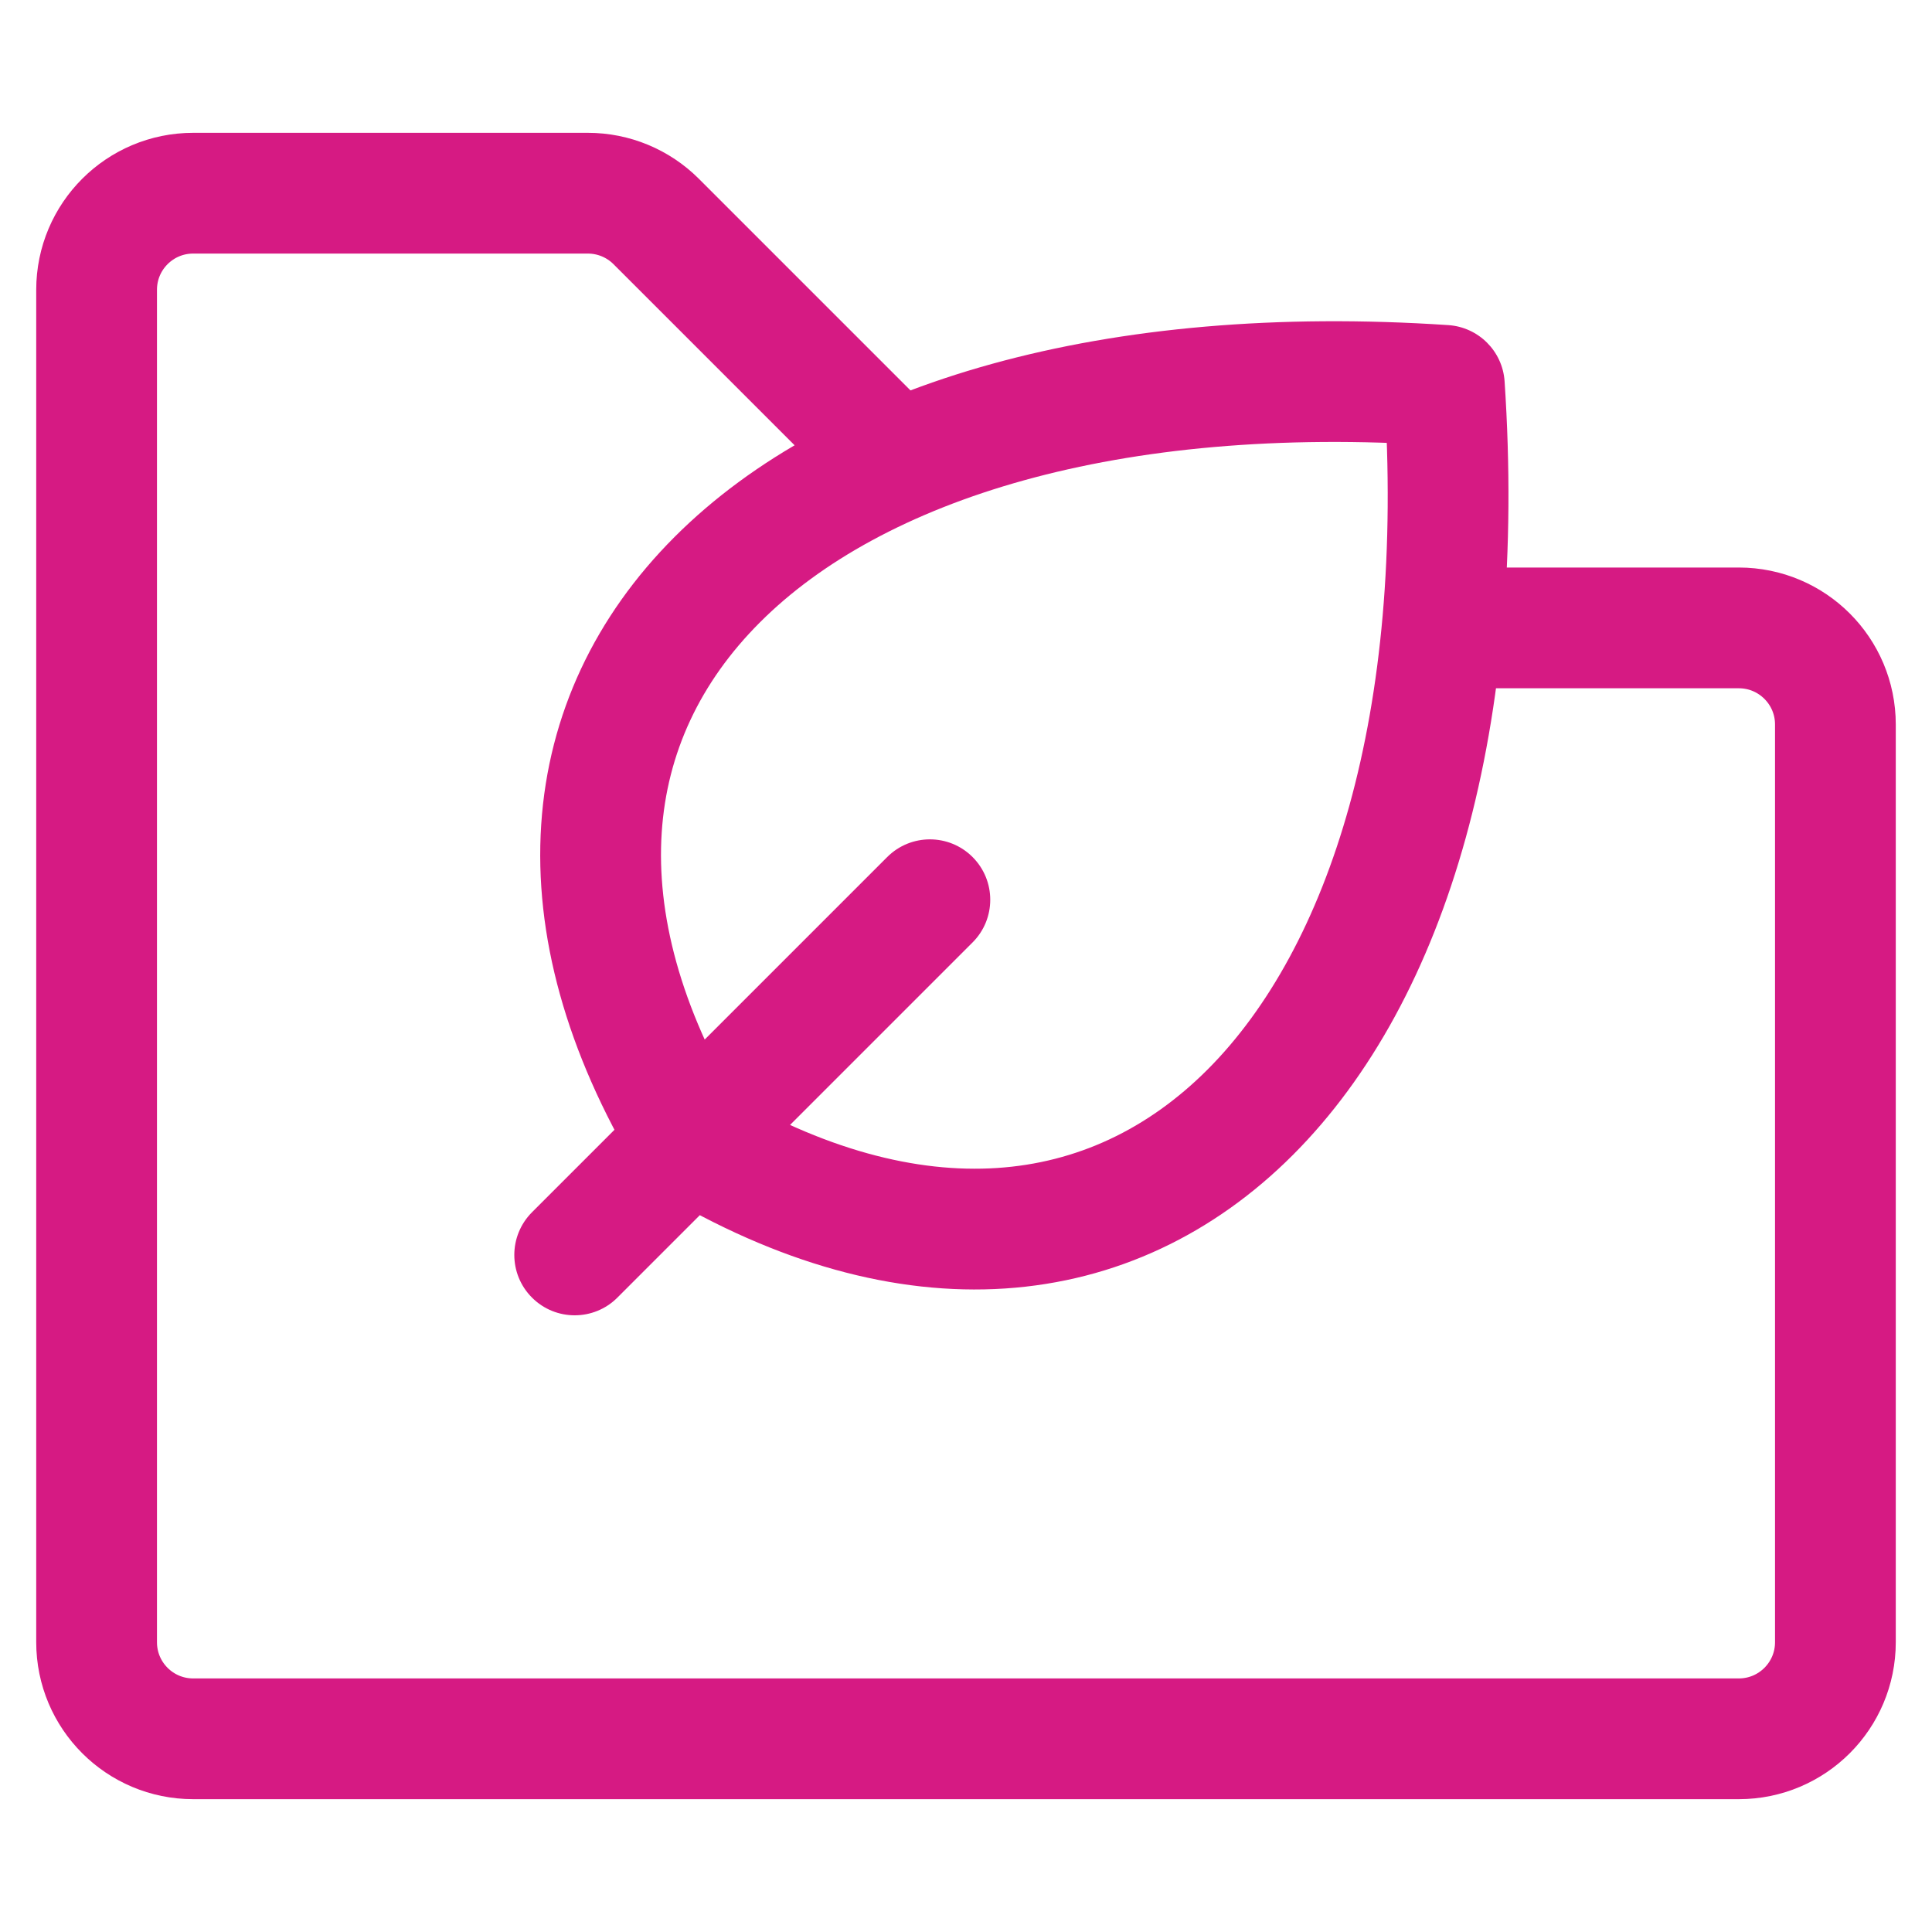 <svg width="40" height="40" viewBox="0 0 40 40" fill="none" xmlns="http://www.w3.org/2000/svg">
<g id="Ekologiczne artyku&#197;&#130;y biurowe">
<path id="Vector 19" d="M31 13H36C37.105 13 38 13.895 38 15V34C38 35.105 37.105 36 36 36H4C2.895 36 2 35.105 2 34V6C2 4.895 2.895 4 4 4H12.172C12.702 4 13.211 4.211 13.586 4.586L18 9" stroke="#D61A83" stroke-width="2.5" stroke-linecap="round"/>
<path id="Vector" d="M29.903 7.978L31.151 7.895C31.109 7.27 30.611 6.773 29.986 6.731L29.903 7.978ZM14.276 23.605L13.204 24.248C13.31 24.424 13.457 24.572 13.633 24.677L14.276 23.605ZM11.015 25.098C10.526 25.587 10.526 26.378 11.015 26.866C11.503 27.354 12.294 27.354 12.782 26.866L11.015 25.098ZM20.136 19.512C20.624 19.024 20.624 18.233 20.136 17.744C19.648 17.256 18.857 17.256 18.369 17.744L20.136 19.512ZM28.656 8.061C29.104 14.775 27.511 19.633 24.998 22.147C23.76 23.384 22.288 24.074 20.643 24.182C18.985 24.291 17.052 23.813 14.919 22.533L13.633 24.677C16.096 26.155 18.53 26.826 20.807 26.677C23.099 26.526 25.13 25.55 26.765 23.915C29.997 20.683 31.622 14.97 31.151 7.895L28.656 8.061ZM15.348 22.962C14.068 20.829 13.591 18.896 13.7 17.238C13.807 15.594 14.497 14.121 15.735 12.884C18.248 10.37 23.107 8.778 29.82 9.225L29.986 6.731C22.912 6.259 17.198 7.884 13.967 11.116C12.332 12.751 11.355 14.783 11.205 17.074C11.055 19.351 11.726 21.785 13.204 24.248L15.348 22.962ZM12.782 26.866L20.136 19.512L18.369 17.744L11.015 25.098L12.782 26.866Z" fill="#D61A83"/>
</g>
</svg>
